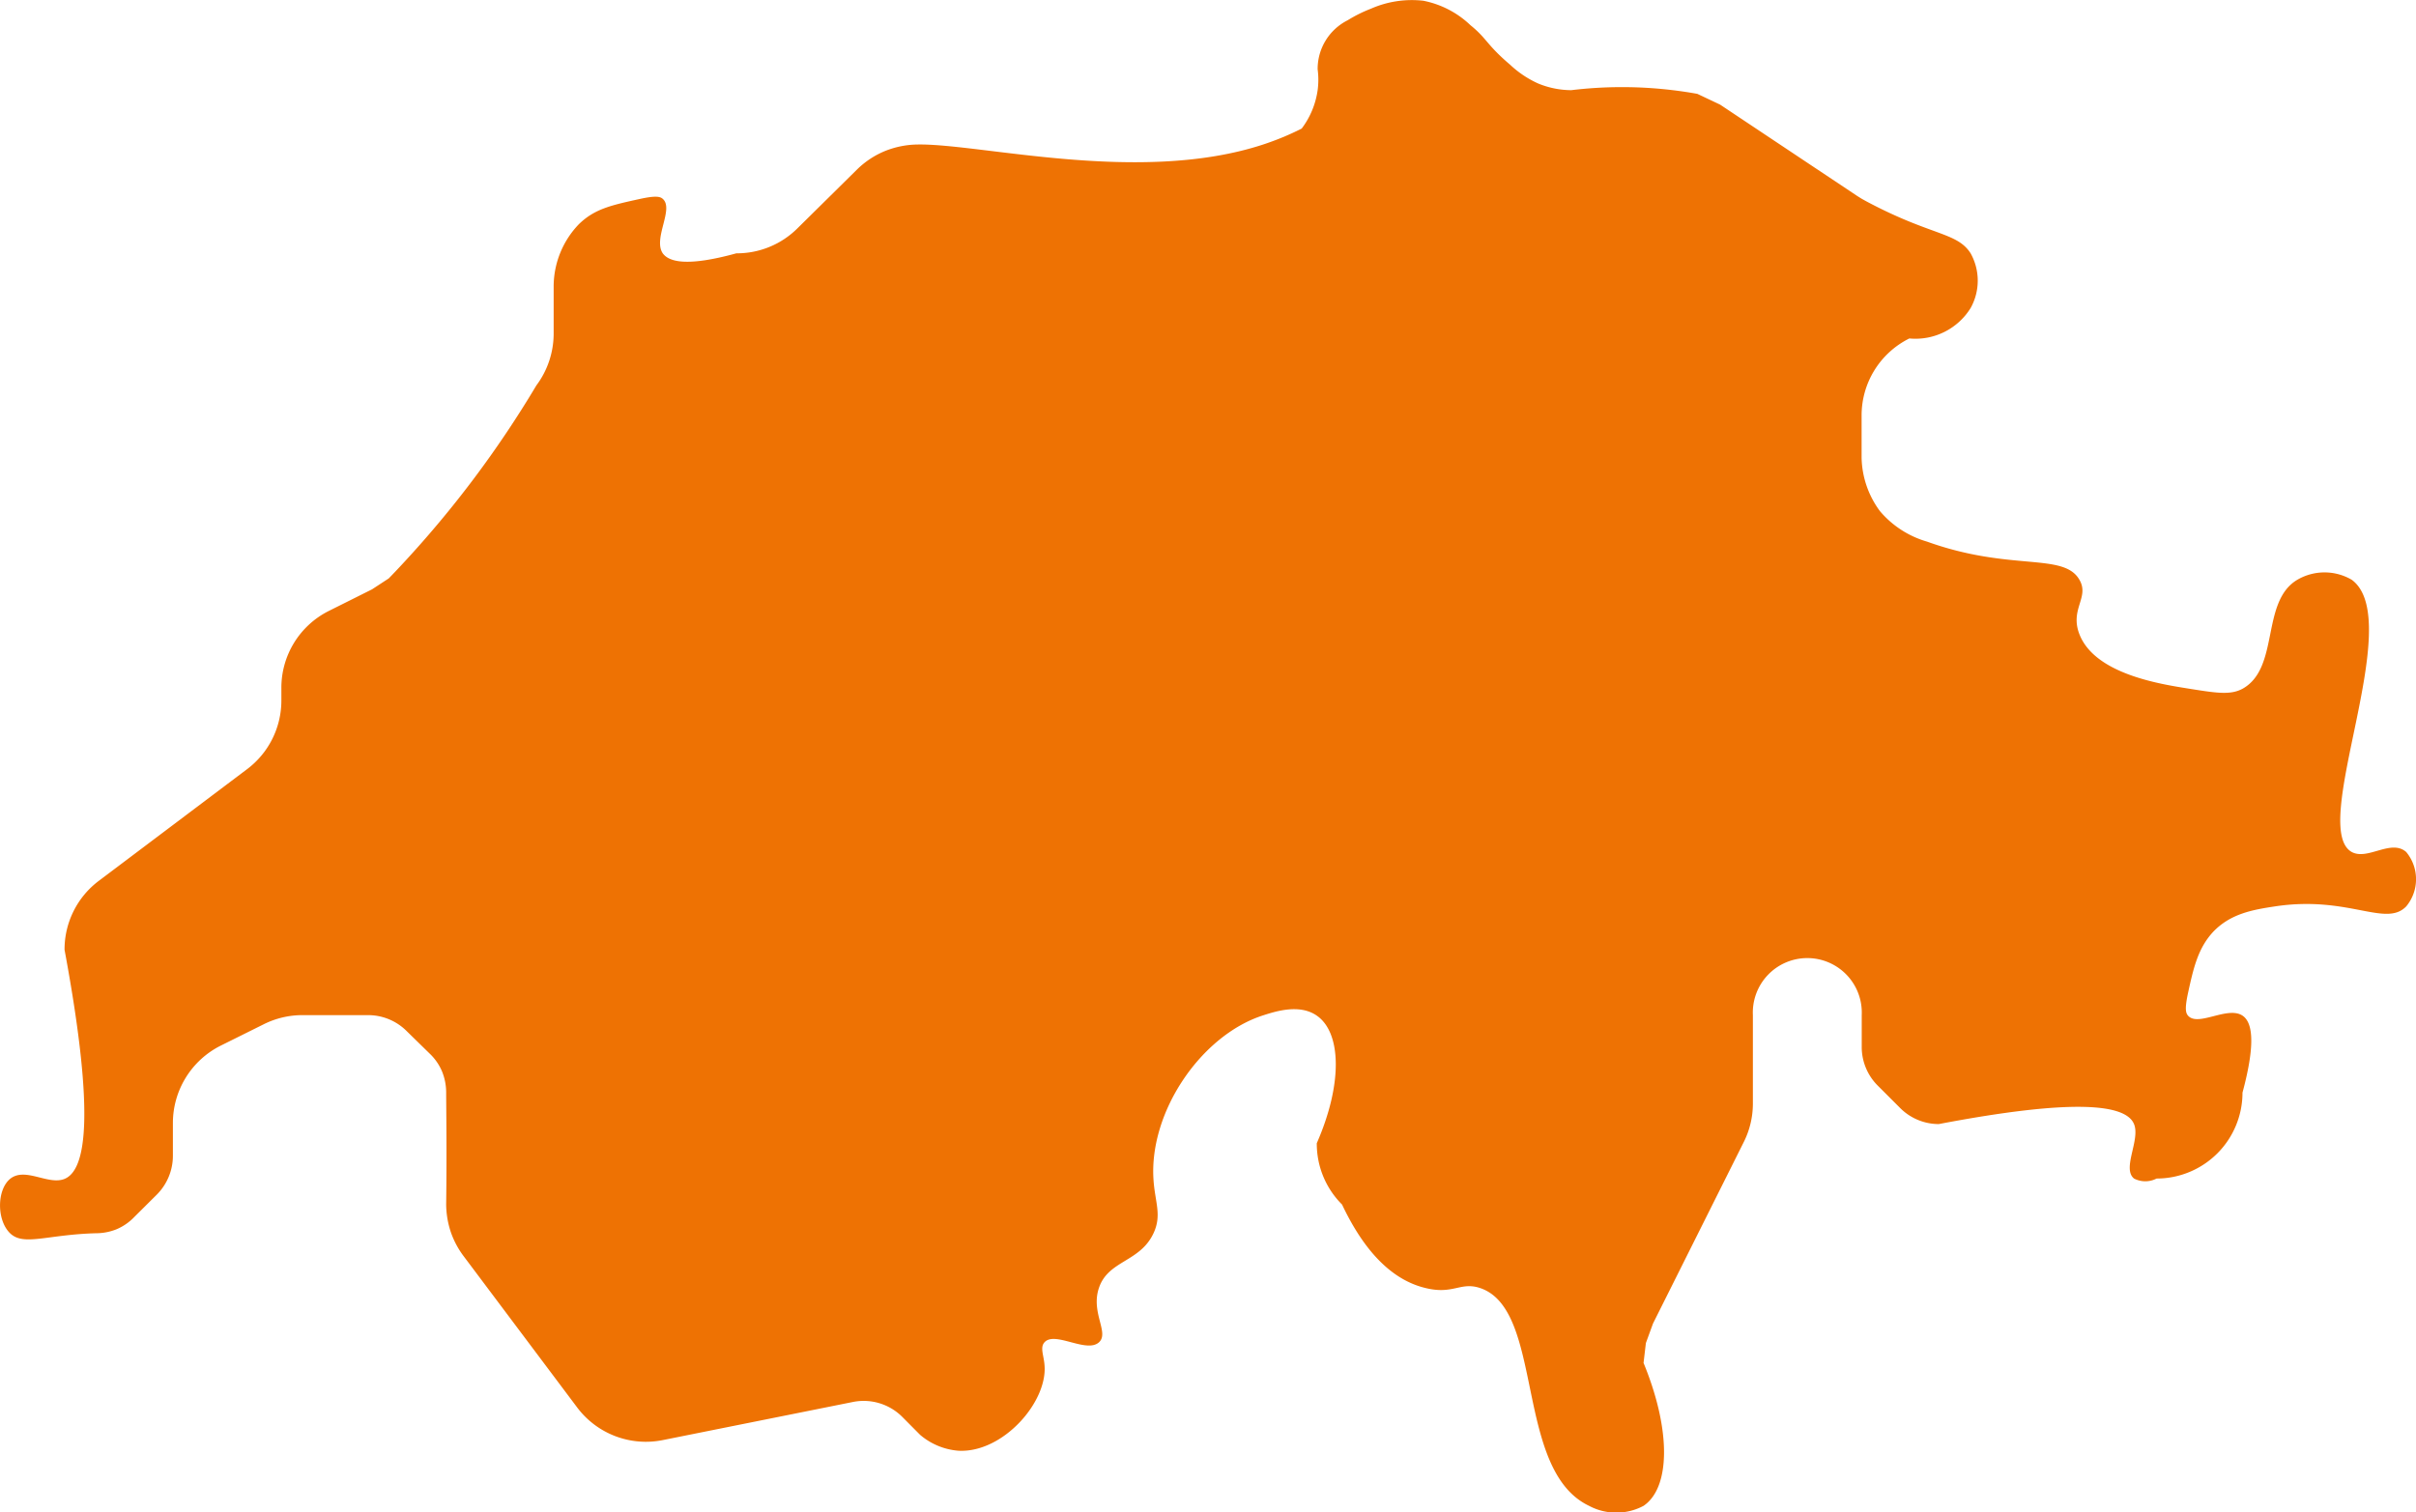 <svg id="Calque_1" data-name="Calque 1" xmlns="http://www.w3.org/2000/svg" viewBox="0 0 196.89 123.27"><defs><style>.cls-1{fill:#ee7203;}</style></defs><title>head-fiches-pays-ch</title><path id="CH" class="cls-1" d="M197.38,162a3.47,3.47,0,0,0,0-4.44c-1.24-1.08-3.14.71-4.44,0-3.55-2,4.5-18.89,0-22.19a4.39,4.39,0,0,0-4.43,0c-3,1.78-1.42,7.15-4.44,8.87-1,.55-2.12.37-4.44,0s-7.62-1.19-8.88-4.43c-.8-2.06.84-3,0-4.44-1.29-2.25-5.58-.65-12.42-3.11a7.91,7.91,0,0,1-3.84-2.49,7.55,7.55,0,0,1-1.49-4.34V122a7,7,0,0,1,3.89-6.3,5.29,5.29,0,0,0,5-2.49,4.58,4.58,0,0,0,0-4.44c-1.11-1.75-3.18-1.41-8.49-4.24l-.38-.21-.37-.23-11.18-7.45-1.86-.88q-1-.18-2-.3a34.55,34.55,0,0,0-8.27,0,7.16,7.16,0,0,1-2.69-.54,8.31,8.31,0,0,1-2.29-1.53c-1.94-1.65-1.88-2.13-3.23-3.22a7.71,7.71,0,0,0-3.85-2,8.28,8.28,0,0,0-4.27.65,11.37,11.37,0,0,0-1.89.94,4.44,4.44,0,0,0-2.45,4,6.4,6.4,0,0,1,0,1.7,6.75,6.75,0,0,1-1.3,3.13,22.63,22.63,0,0,1-3.14,1.3c-10,3.29-23-.08-28.15,0a7.34,7.34,0,0,0-2.69.54,7.12,7.12,0,0,0-2.28,1.52L66.3,106.7a7,7,0,0,1-5,2.06c-4,1.1-5.48.71-6,0-.81-1.21.94-3.62,0-4.44-.2-.18-.54-.28-1.83,0-2.37.52-3.71.81-5,2.06a7.34,7.34,0,0,0-2.06,5v3.93a7.07,7.07,0,0,1-1.41,4.22,86,86,0,0,1-10.91,14.55c-.37.4-.74.79-1.12,1.18l-1.36.89-3.5,1.75a7,7,0,0,0-3.89,6.3v1a7,7,0,0,1-2.82,5.63L9.36,159.9a7,7,0,0,0-2.81,5.63c2.58,13.89,1.67,18,0,18.68-1.33.54-3.21-1-4.44,0-1.08.9-1.1,3.36,0,4.43s3,.11,7,0a4.48,4.48,0,0,0,1.69-.33,4.38,4.38,0,0,0,1.44-1l1.84-1.83a4.48,4.48,0,0,0,1.3-3.14v-2.69a7.06,7.06,0,0,1,3.89-6.3l3.5-1.74a7.05,7.05,0,0,1,3.15-.75h5.38a4.44,4.44,0,0,1,3.13,1.3L36.31,174a4.32,4.32,0,0,1,1,1.44,4.58,4.58,0,0,1,.34,1.7c0,1.28.06,4.63,0,9.13a7.33,7.33,0,0,0,.36,2.22,7.09,7.09,0,0,0,1.05,2l9.25,12.33a7,7,0,0,0,7,2.68l15.51-3.11a4.45,4.45,0,0,1,4,1.22l1.45,1.46a5.47,5.47,0,0,0,3.14,1.3c3.63.18,7.28-4,7-7-.06-.79-.38-1.42,0-1.84.84-.94,3.43.92,4.44,0,.86-.78-.69-2.42,0-4.44.76-2.25,3.33-2.08,4.44-4.44.71-1.51.11-2.56,0-4.43-.34-5.51,3.88-11.68,8.87-13.32,1-.32,3-1,4.44,0,2,1.38,2.13,5.54,0,10.4a7,7,0,0,0,2.06,5c1.24,2.62,3.37,6,6.82,6.81,2.27.55,2.83-.54,4.44,0,5.26,1.78,2.75,14.84,8.87,17.75a4.71,4.71,0,0,0,4.44,0c2.16-1.46,2.29-6.08,0-11.65l.19-1.62L136,196l7.39-14.78a7,7,0,0,0,.75-3.14v-7.22a4.44,4.44,0,1,1,8.87,0v2.6a4.44,4.44,0,0,0,1.3,3.14l1.84,1.84a4.44,4.44,0,0,0,3.14,1.3c11.07-2.11,15.24-1.62,15.91,0,.53,1.28-1,3.63,0,4.44a2,2,0,0,0,1.84,0,7,7,0,0,0,7-7c1.15-4.27.74-5.79,0-6.28-1.22-.81-3.62.94-4.44,0-.18-.21-.28-.54,0-1.84.44-2,.8-3.65,2.06-5,1.42-1.48,3.23-1.79,5-2.06C192.66,161.08,195.7,163.73,197.38,162Z" transform="translate(-1.29 -88.11)"/></svg>